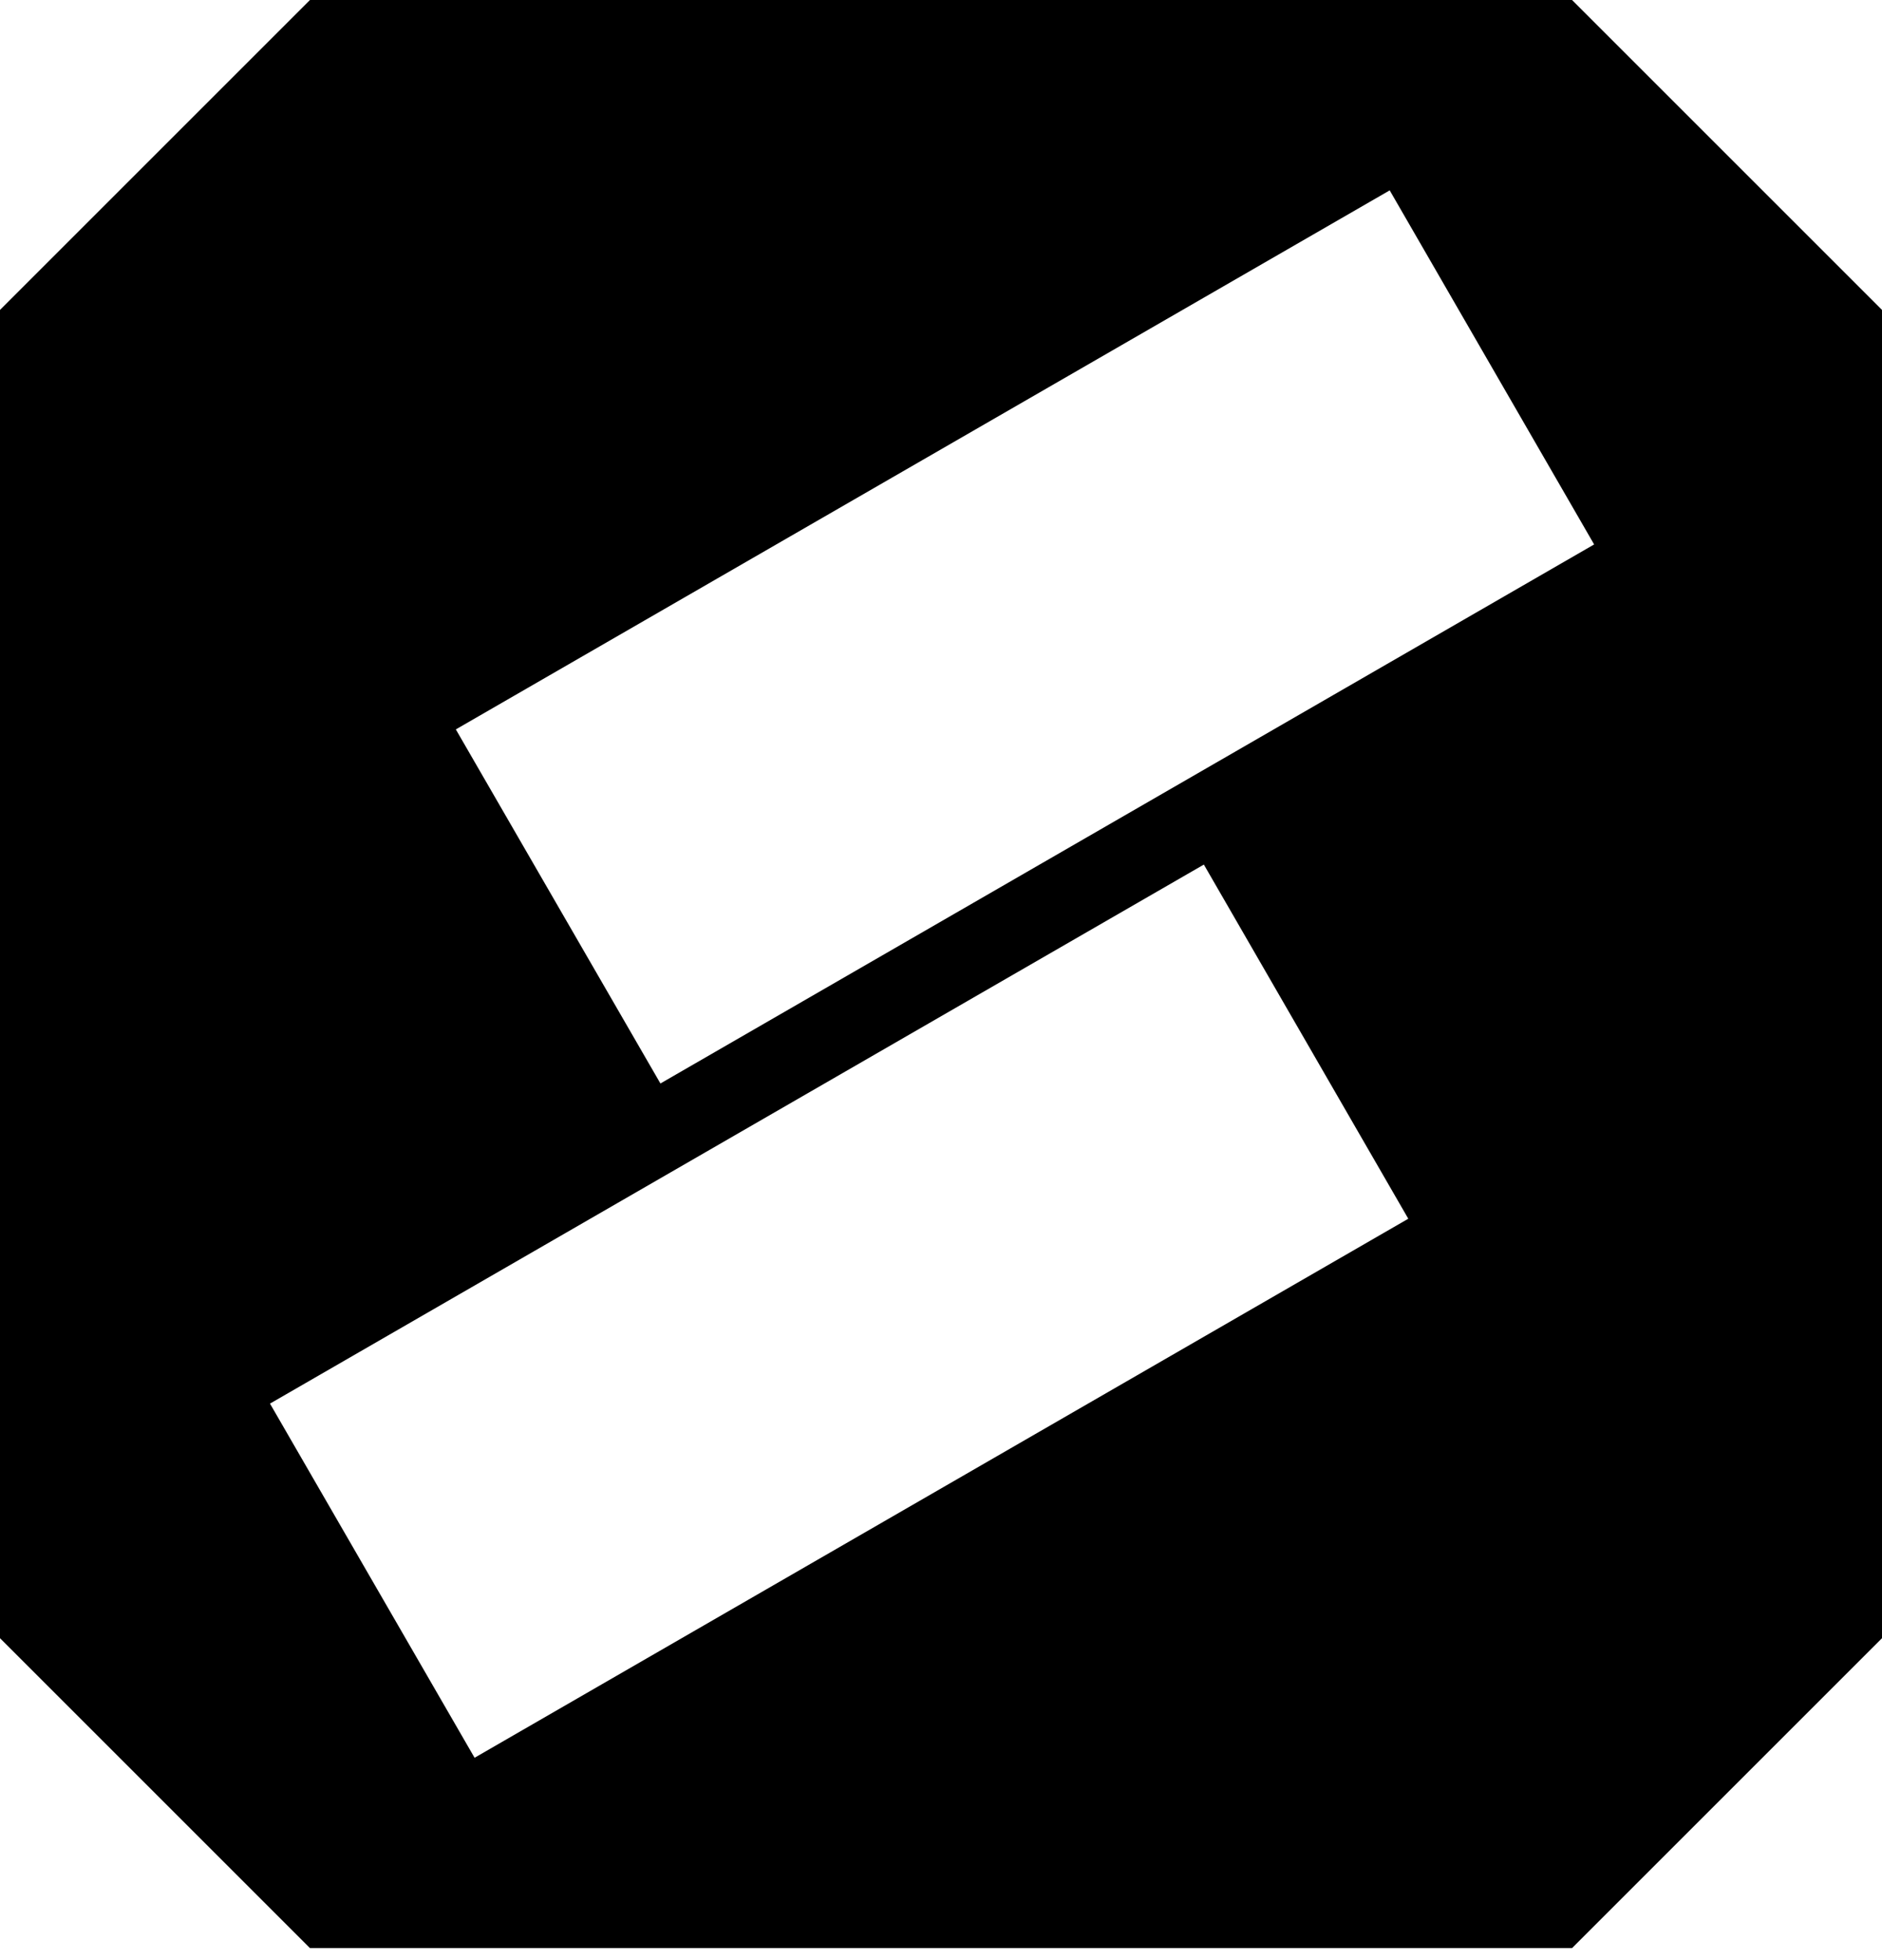             <svg width="24" height="25" viewBox="0 0 24 25" fill="none" xmlns="http://www.w3.org/2000/svg">
                <g clip-path="url(#clip0_159_1626)">
                <path fill-rule="evenodd" clip-rule="evenodd" d="M24 3.953V20.894L20.047 24.847H3.953L0 20.894V3.953L3.953 0H20.047L24 3.953ZM3.443 17.902L6.052 22.419L17.959 15.544L15.352 11.027L3.443 17.902ZM5.813 9.303L8.422 13.819L20.329 6.944L17.722 2.428L5.813 9.303Z" fill="black"/>
                </g>
                <defs>
                <clipPath id="clip0_159_1626">
                <rect width="24" height="24.847" fill="white"/>
                </clipPath>
                </defs>
            </svg>